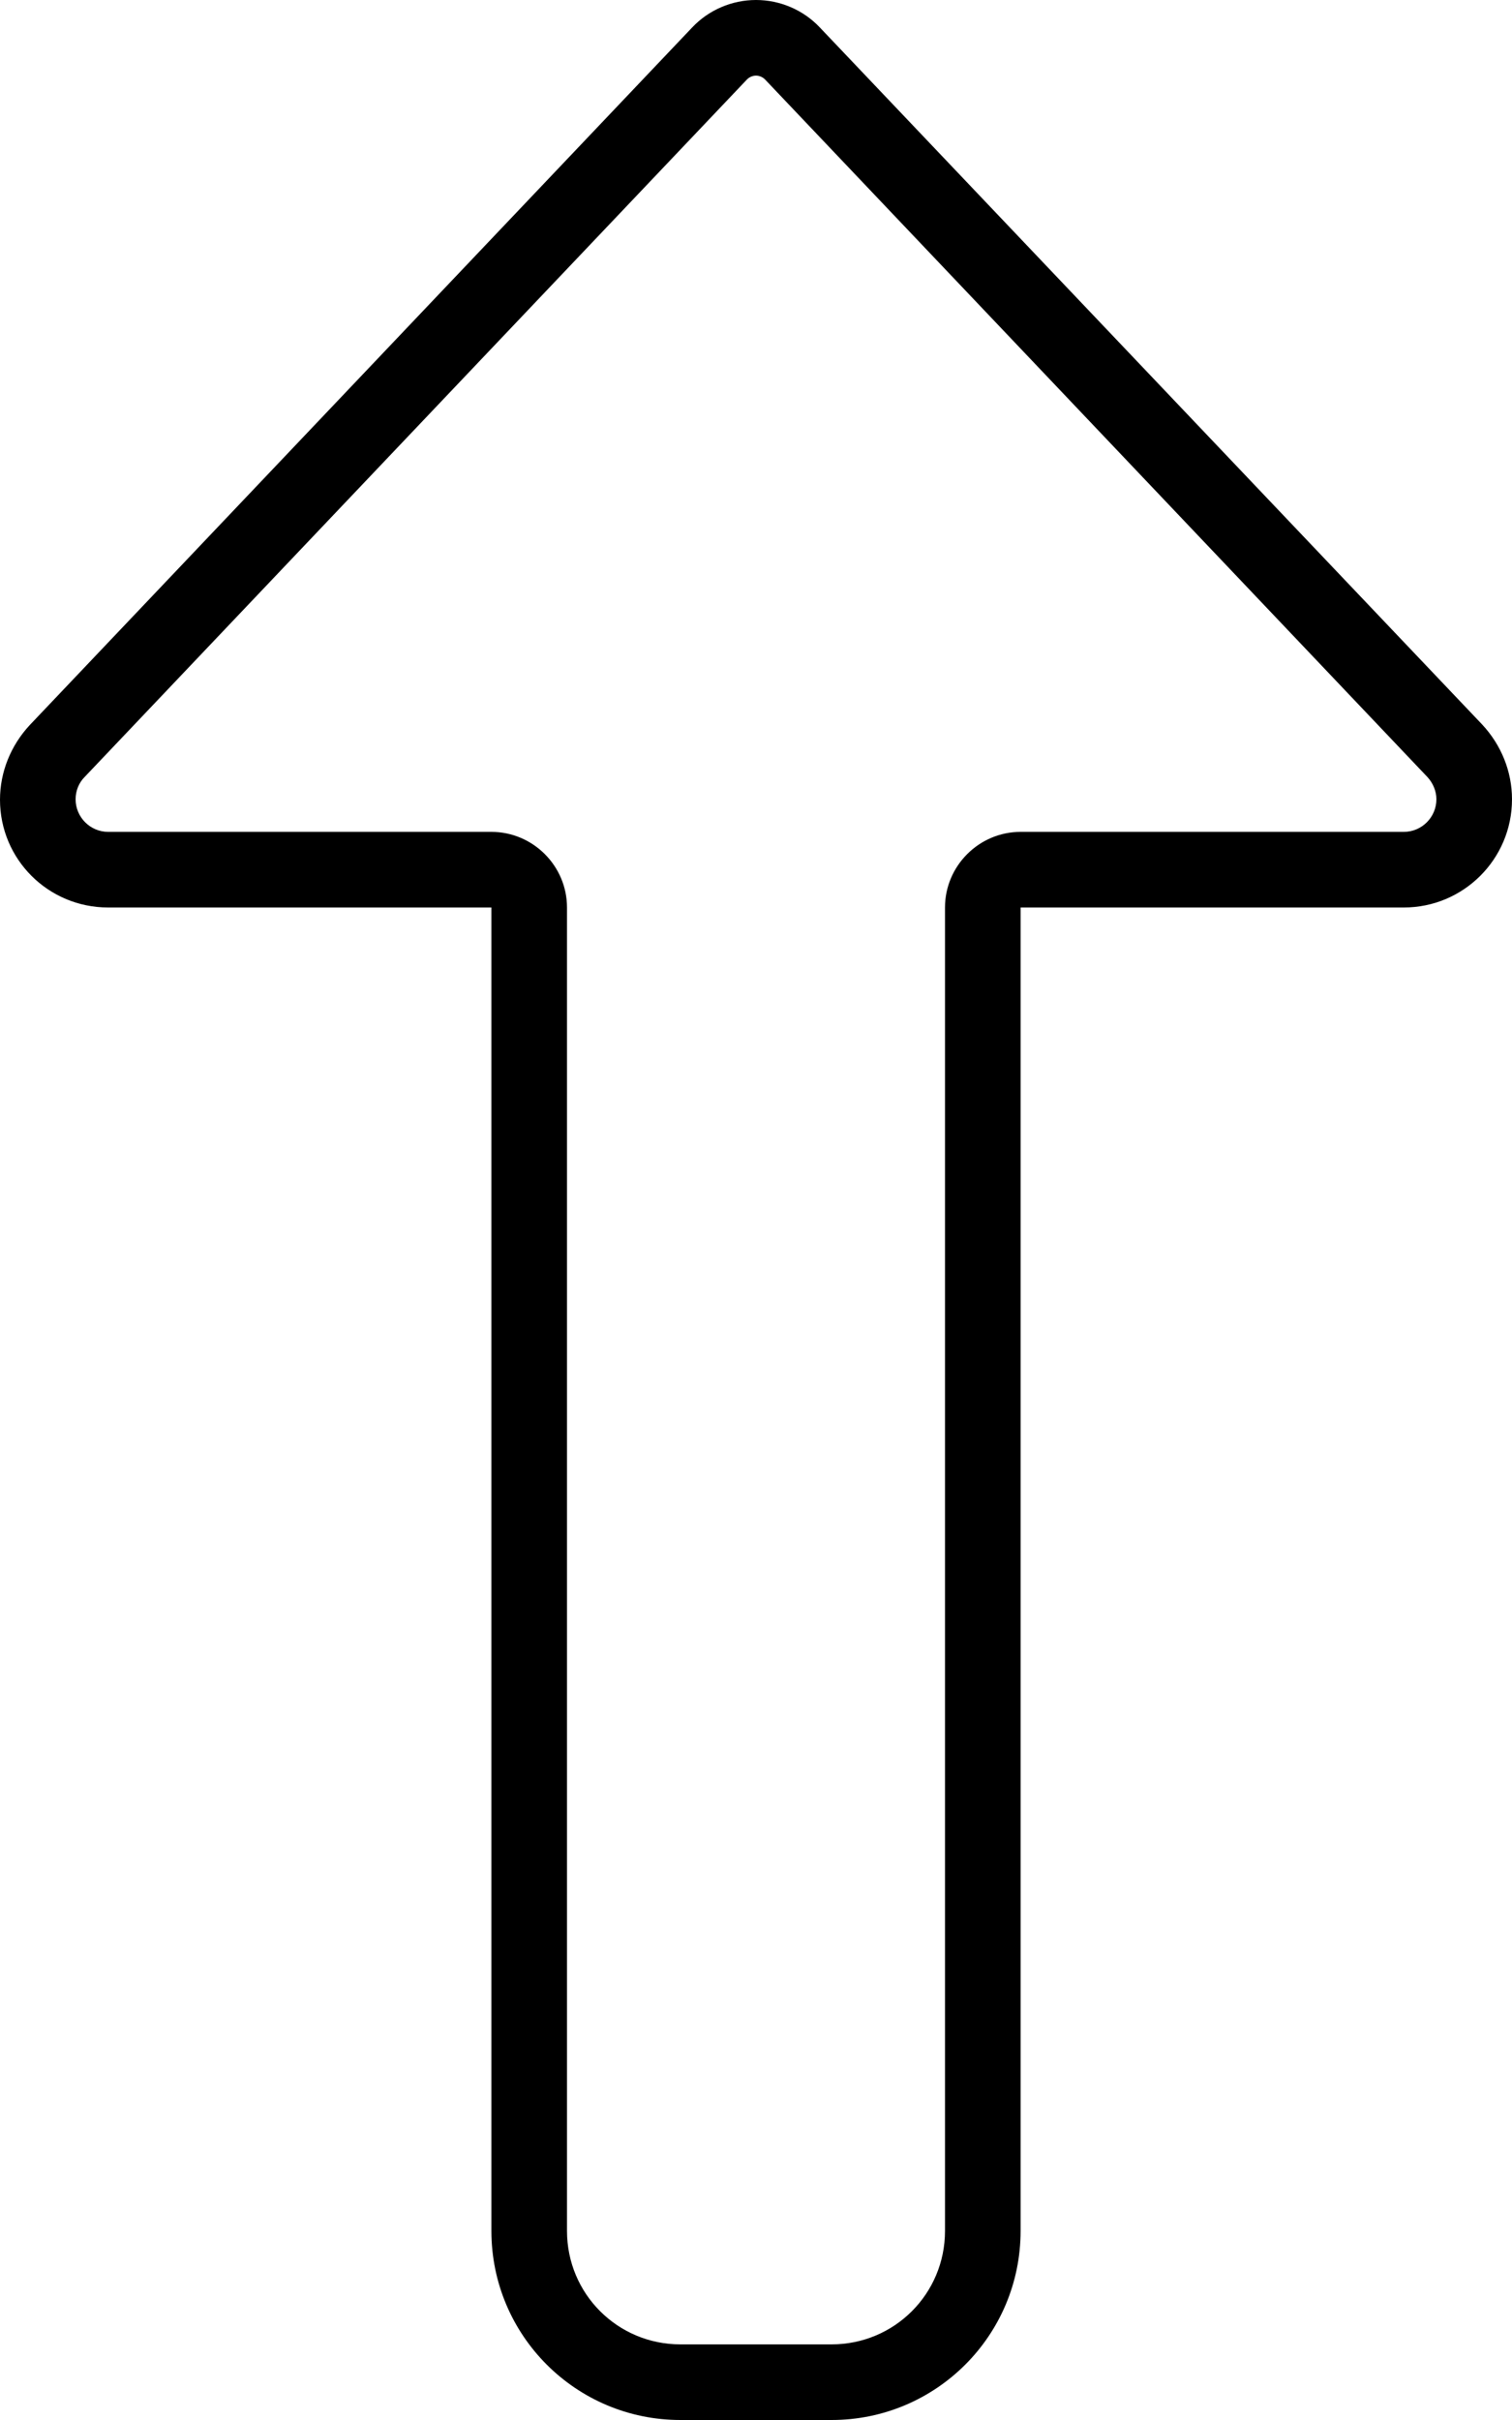 <svg xmlns="http://www.w3.org/2000/svg" viewBox="0 0 320 512"><!--! Font Awesome Pro 6.4.2 by @fontawesome - https://fontawesome.com License - https://fontawesome.com/license (Commercial License) Copyright 2023 Fonticons, Inc. --><path d="M104 176H22.9c-3.8 0-6.9-3.1-6.9-6.9c0-1.8 .7-3.5 1.9-4.7L158.1 16.8c.5-.5 1.2-.8 1.9-.8s1.4 .3 1.9 .8L302.1 164.4c1.2 1.3 1.9 3 1.9 4.7c0 3.8-3.1 6.9-6.9 6.9H216c-8.8 0-16 7.2-16 16V472c0 13.3-10.7 24-24 24H144c-13.3 0-24-10.7-24-24V192c0-8.8-7.2-16-16-16zM146.5 5.8L6.3 153.4c-4 4.3-6.3 9.9-6.3 15.8C0 181.8 10.2 192 22.9 192H88h16v16V472c0 22.1 17.9 40 40 40h32c22.1 0 40-17.9 40-40V208 192h16 65.1c12.6 0 22.9-10.2 22.9-22.9c0-5.9-2.3-11.5-6.3-15.8L173.5 5.8C170 2.1 165.1 0 160 0s-10 2.1-13.5 5.8z"/></svg>